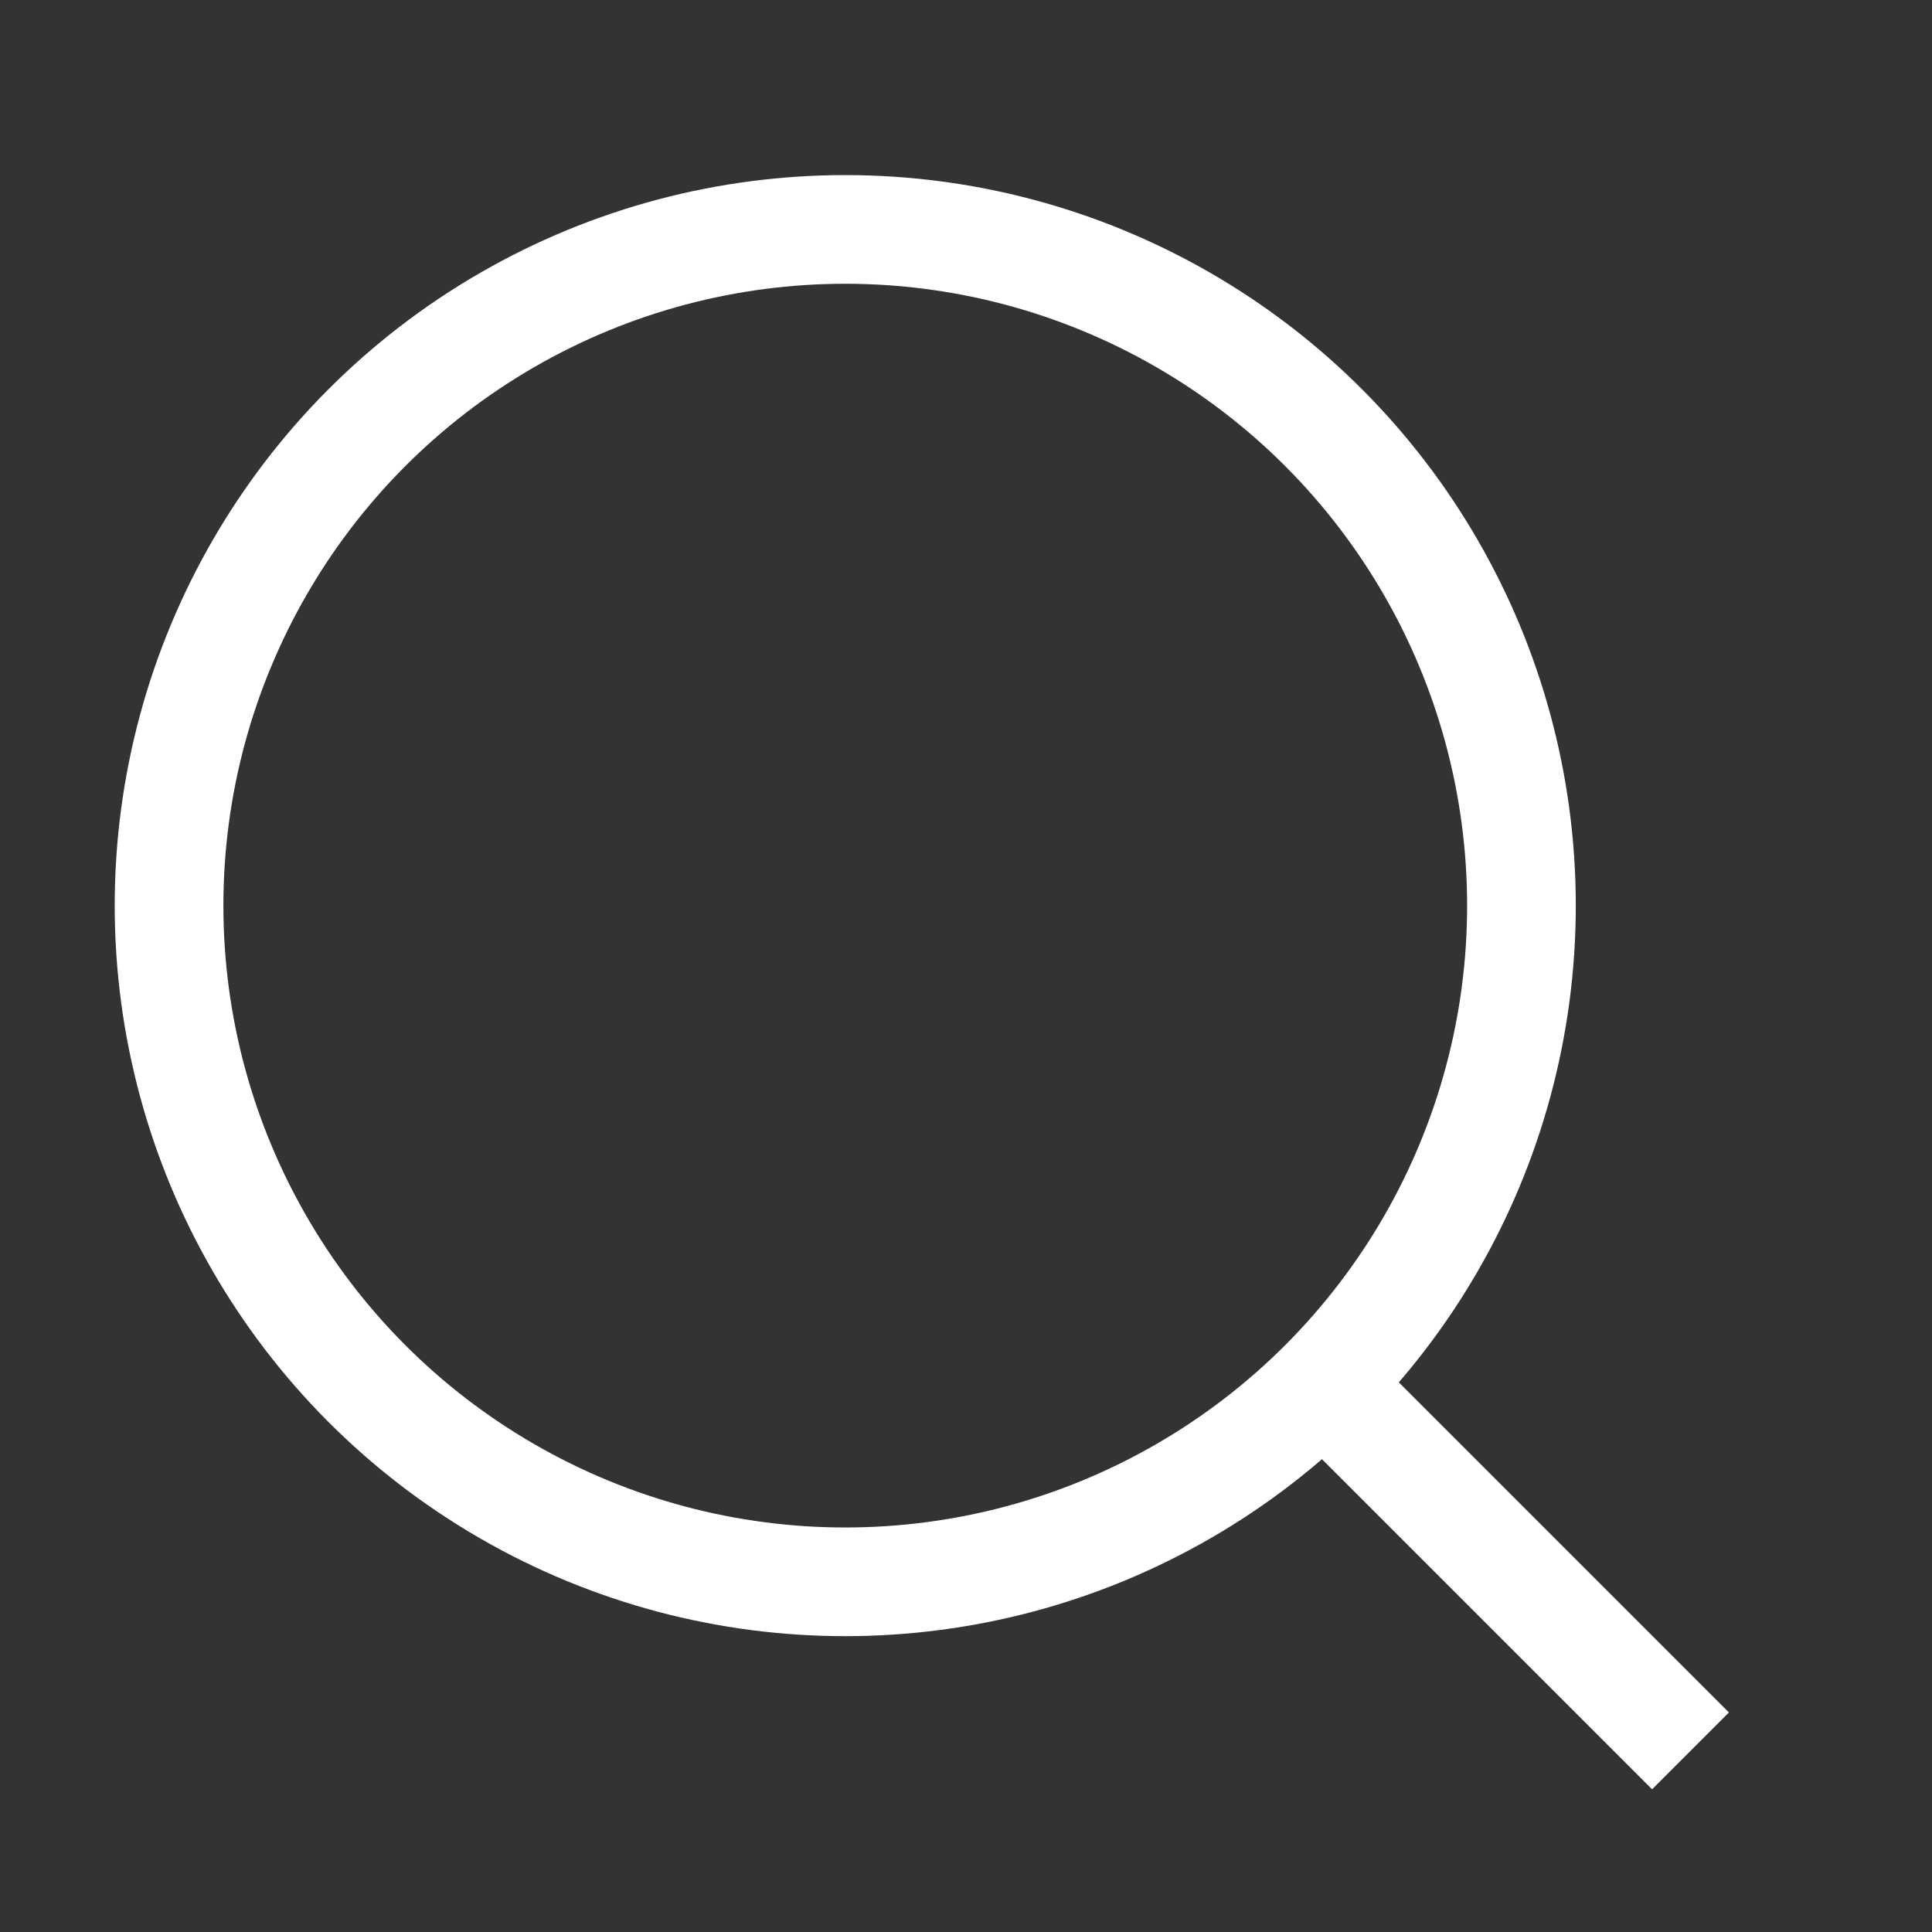 <svg xmlns="http://www.w3.org/2000/svg" id="Layer_1" viewBox="0 0 16 16"><rect x="0" y="0" width="16" height="16" fill="#333333" stroke="none"/><defs><style> .st0 { fill: none; stroke: #fff; stroke-width: .9px; } </style></defs><circle class="st0" cx="7" cy="7.5" r="5.6"></circle><path class="st0" d="M11.2,11.7l2.8,2.8"></path></svg>